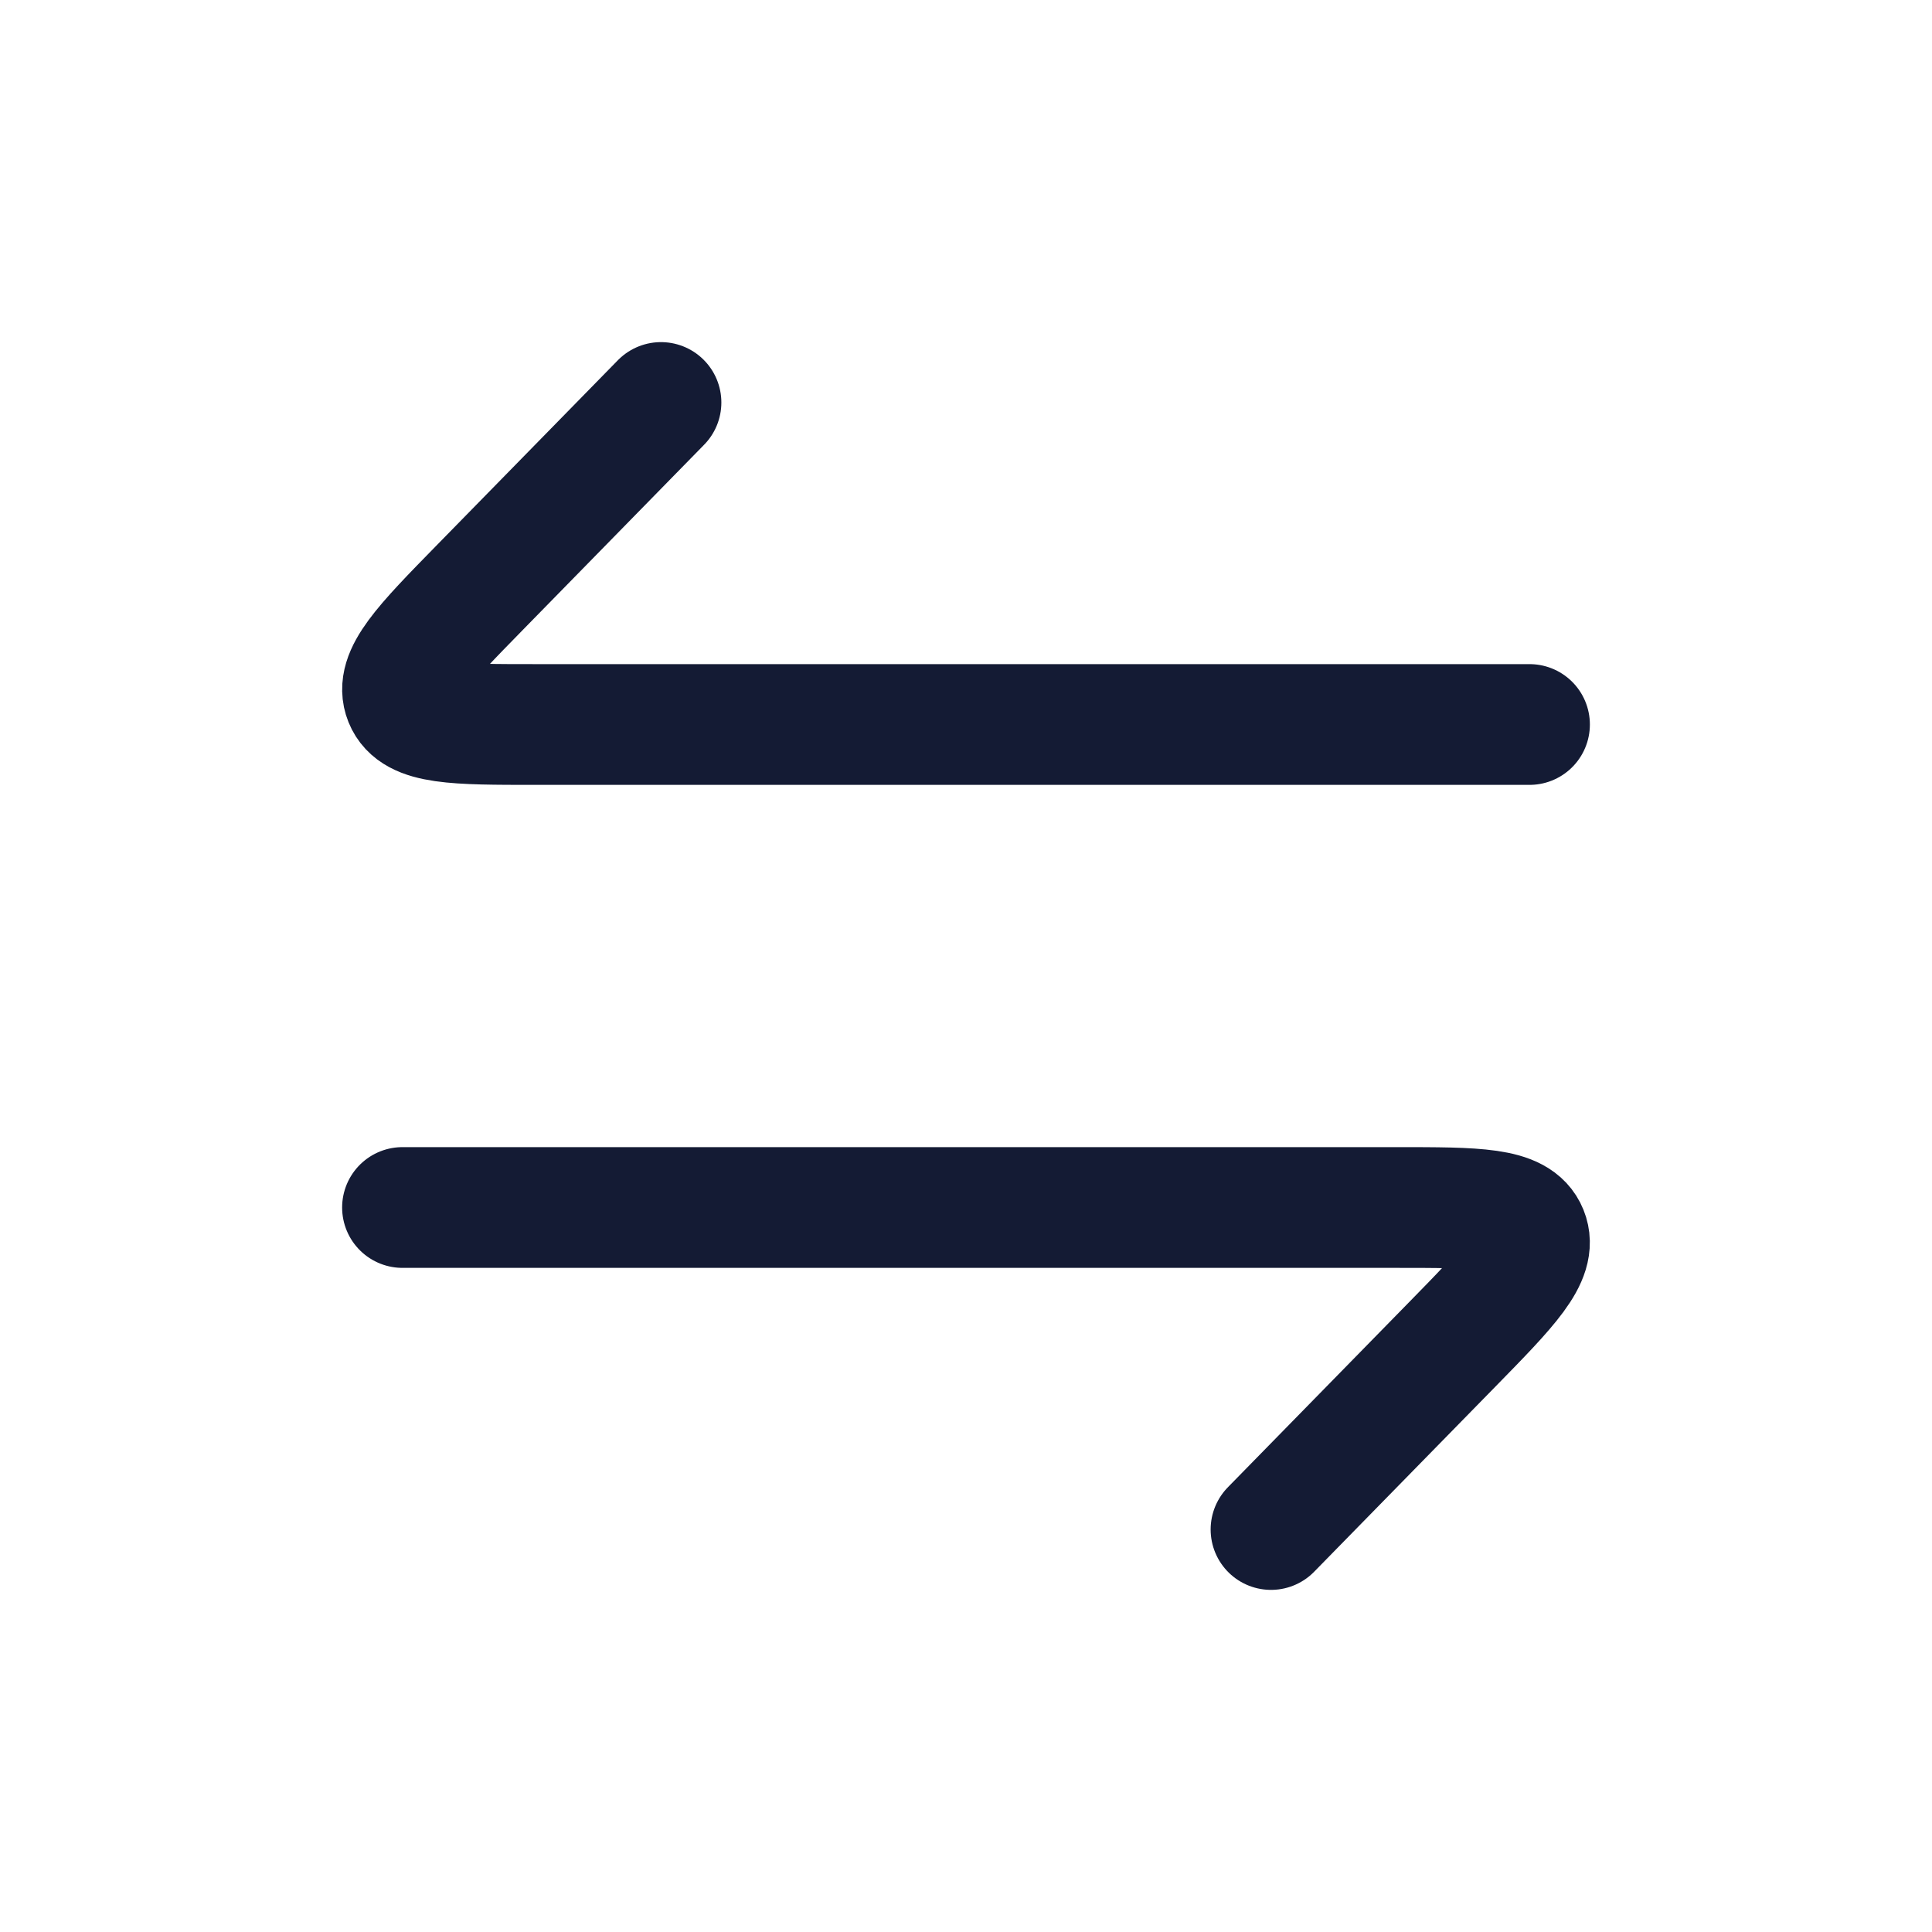 <svg width="24" height="24" viewBox="0 0 24 24" fill="none" xmlns="http://www.w3.org/2000/svg">
<path d="M19 9L6.659 9C5.653 9 5.15 9 5.025 8.691C4.9 8.383 5.255 8.019 5.966 7.293L8.211 5" stroke="#141B34" stroke-width="1.5" stroke-linecap="round" stroke-linejoin="round"/>
<path d="M5 15L17.341 15C18.347 15 18.85 15 18.975 15.309C19.1 15.617 18.745 15.981 18.034 16.707L15.789 19" stroke="#141B34" stroke-width="1.5" stroke-linecap="round" stroke-linejoin="round"/>
</svg>
